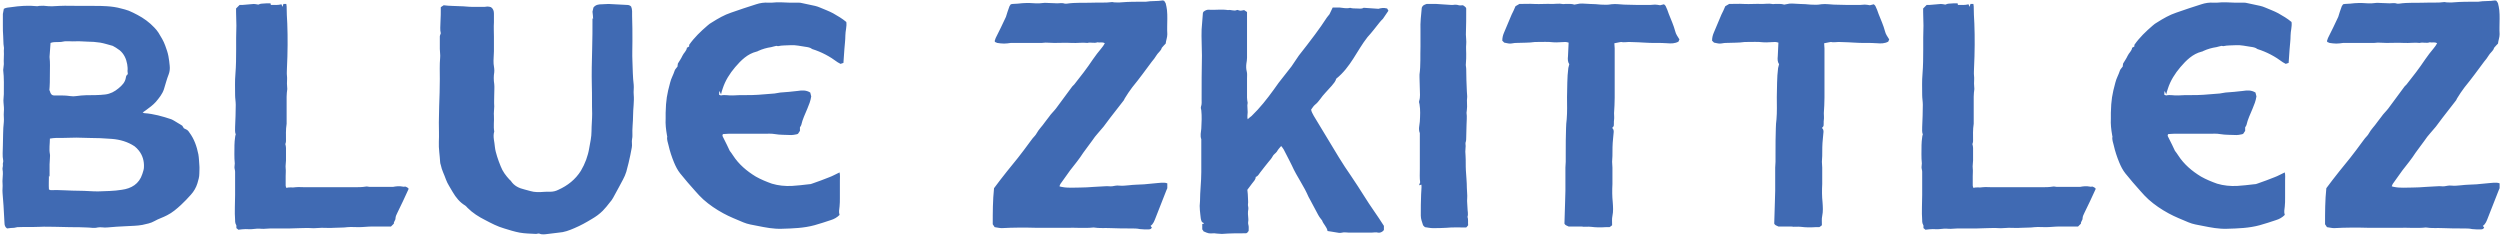 <svg width="841" height="80" viewBox="0 0 841 80" fill="none" xmlns="http://www.w3.org/2000/svg">
<path d="M5.842 76.416L4.758 76.633C4 76.633 3.241 76.741 2.375 76.85C1.724 76.416 1.508 75.766 1.508 75.008C1.399 73.058 1.291 71.107 1.183 69.157C1.074 67.749 0.966 66.34 0.858 64.932C0.749 63.848 0.966 62.765 0.858 61.681C0.749 60.706 0.966 59.623 0.966 58.539C0.966 57.998 0.966 57.456 0.858 57.023C0.749 56.481 1.074 55.939 0.966 55.398C0.858 54.964 1.183 54.422 1.074 53.989C0.749 52.364 0.966 50.739 0.966 49.114C1.074 46.405 0.966 43.696 1.291 40.988C1.399 39.904 1.183 38.821 1.291 37.737C1.399 36.654 1.291 35.571 1.183 34.487C1.074 33.512 1.291 32.645 1.291 31.67C1.291 28.962 1.399 26.253 1.074 23.544C1.074 23.22 1.183 22.895 1.183 22.569C1.183 22.244 1.291 21.919 1.291 21.594C1.183 20.078 1.399 18.561 1.291 17.044C1.291 16.611 1.399 16.177 1.291 15.744C1.074 14.552 1.183 13.36 1.074 12.168C0.966 10.977 0.966 9.785 0.966 8.593C0.966 7.401 0.966 6.21 0.966 5.018C0.966 4.909 0.966 4.801 0.966 4.693C1.074 4.151 1.183 3.609 1.291 2.959C2.049 2.526 2.916 2.526 3.675 2.418C6.6 1.984 9.525 1.768 12.559 2.093C12.775 2.093 12.992 1.984 13.209 1.984C13.859 1.984 14.509 1.876 15.159 1.984C16.784 2.201 18.409 2.093 20.035 1.984C22.31 1.876 24.585 1.984 26.86 1.984C28.485 1.984 30.11 1.984 31.736 1.984C33.144 1.984 34.553 1.984 35.961 2.093C37.586 2.201 39.211 2.418 40.728 2.851C41.595 3.068 42.462 3.284 43.328 3.609C44.303 4.043 45.279 4.476 46.254 5.018C48.312 6.101 50.262 7.51 51.888 9.243C52.429 9.785 52.862 10.327 53.296 10.977C54.163 12.385 55.029 13.794 55.571 15.31C56.005 16.502 56.438 17.694 56.655 18.886C56.871 19.969 56.98 21.053 57.088 22.136C57.196 23.111 57.088 24.086 56.763 24.953C56.113 26.578 55.679 28.312 55.138 30.045C54.596 31.67 53.513 32.97 52.429 34.27C51.454 35.354 50.262 36.221 49.071 37.087C48.745 37.304 48.42 37.521 47.987 37.846C48.312 37.954 48.42 38.062 48.529 38.062C51.671 38.279 54.704 39.146 57.63 40.121C58.388 40.446 59.147 40.988 59.905 41.421C60.338 41.638 60.772 41.963 61.313 42.288C61.422 42.505 61.638 42.83 61.855 43.155C62.18 43.371 62.613 43.48 62.938 43.696C63.264 43.913 63.48 44.238 63.697 44.563C65.322 46.73 66.189 49.222 66.731 51.931C66.947 53.122 66.947 54.314 67.055 55.506C67.164 56.481 67.055 57.456 67.055 58.431C67.055 59.514 66.731 60.598 66.406 61.681C65.972 63.09 65.214 64.39 64.239 65.473C63.155 66.665 62.072 67.857 60.88 68.94C59.471 70.24 57.955 71.541 56.221 72.407C54.813 73.166 53.296 73.599 51.996 74.358C50.696 75.116 49.287 75.333 47.879 75.658C46.145 75.983 44.303 75.983 42.462 76.091C40.295 76.199 38.128 76.308 35.961 76.525C34.877 76.633 33.902 76.308 32.819 76.525C31.627 76.85 30.436 76.525 29.244 76.525C27.402 76.416 25.56 76.416 23.718 76.416C22.093 76.416 20.468 76.308 18.843 76.308C17.001 76.308 15.159 76.199 13.317 76.308C10.825 76.416 8.333 76.308 5.842 76.416ZM16.676 59.514L16.459 59.081C16.459 60.598 16.351 62.115 16.459 63.74C16.784 63.848 16.892 63.957 17.001 63.957C20.251 63.848 23.502 64.173 26.752 64.173C28.81 64.173 30.869 64.39 32.927 64.39C35.636 64.282 38.344 64.282 40.945 63.848C44.195 63.415 46.795 61.898 47.879 58.539C48.095 57.781 48.42 57.023 48.42 56.264C48.529 54.206 47.987 52.255 46.687 50.63C46.254 50.089 45.82 49.655 45.279 49.222C43.003 47.705 40.403 46.947 37.694 46.73C35.094 46.513 32.494 46.405 29.894 46.405C28.485 46.405 27.077 46.297 25.668 46.297C24.043 46.297 22.418 46.405 20.793 46.405C20.143 46.405 19.493 46.405 18.843 46.405C18.193 46.405 17.543 46.513 16.784 46.622C16.784 48.355 16.459 50.089 16.784 51.822C16.892 52.255 16.784 52.797 16.784 53.339C16.784 53.989 16.676 54.639 16.676 55.289C16.676 56.698 16.676 58.106 16.676 59.514ZM16.567 30.803L16.784 30.262C16.784 30.803 16.892 31.345 17.434 31.887C17.651 31.995 17.868 32.104 18.084 32.104C18.518 32.104 18.951 32.104 19.384 32.104C20.793 32.104 22.201 32.104 23.61 32.32C24.26 32.429 25.018 32.429 25.668 32.32C27.835 31.995 30.002 31.995 32.169 31.995C33.252 31.995 34.336 31.887 35.419 31.779C37.153 31.562 38.561 30.803 39.861 29.72C41.053 28.745 42.136 27.662 42.353 26.036C42.353 25.82 42.462 25.603 42.57 25.386C42.678 25.17 42.895 25.061 43.003 24.953C43.003 24.52 42.895 24.195 42.895 23.87C43.003 23.111 42.895 22.353 42.787 21.594C42.462 19.753 41.703 18.127 40.295 16.936C39.428 16.285 38.561 15.744 37.911 15.419C36.286 14.985 34.986 14.552 33.686 14.335C32.277 14.119 30.869 14.01 29.46 14.01C28.052 14.01 26.752 13.794 25.343 13.902C23.935 14.01 22.526 13.685 21.118 14.01C19.818 14.335 18.409 13.902 17.001 14.444C16.892 15.96 16.784 17.477 16.676 18.994C16.676 19.102 16.676 19.211 16.676 19.319C16.892 21.053 16.784 22.895 16.784 24.628C16.784 26.686 16.784 28.745 16.567 30.803ZM91.005 1.117L91.114 1.659C92.305 1.659 93.497 1.768 94.689 1.442C94.797 1.768 94.906 1.984 95.014 2.309C95.122 1.984 95.231 1.659 95.339 1.334C95.664 1.334 95.989 1.334 96.314 1.334C96.314 1.659 96.422 1.876 96.422 2.093C96.422 4.043 96.531 5.993 96.639 7.943C96.748 10.327 96.748 12.71 96.748 15.094C96.748 17.694 96.639 20.294 96.531 22.895C96.531 23.761 96.422 24.628 96.531 25.495C96.639 26.361 96.531 27.228 96.531 28.095C96.531 28.745 96.639 29.395 96.639 29.937C96.531 30.803 96.422 31.67 96.422 32.537C96.422 35.354 96.422 38.171 96.422 40.988C96.422 41.205 96.422 41.421 96.422 41.638C96.097 43.588 96.206 45.538 96.206 47.488C96.206 47.813 96.097 48.139 95.989 48.464C96.097 48.897 96.206 49.33 96.206 49.764C96.206 51.172 96.206 52.581 96.206 53.989C96.206 54.856 95.989 55.722 96.097 56.589C96.206 57.456 96.097 58.323 96.097 59.19C96.097 60.273 96.097 61.356 96.097 62.44C96.097 62.657 96.206 62.873 96.314 63.198C97.398 62.873 98.373 63.198 99.456 62.981C100.431 62.873 101.515 62.981 102.598 62.981C104.873 62.981 107.148 62.981 109.424 62.981C110.507 62.981 111.591 62.981 112.674 62.981C113.757 62.981 114.841 62.981 115.924 62.981C117.008 62.981 118.091 62.981 119.175 62.981C120.475 62.981 121.775 62.981 123.075 62.765C123.508 62.657 123.942 62.873 124.375 62.873C126.759 62.873 129.142 62.873 131.526 62.873C131.742 62.873 131.959 62.873 132.176 62.873C133.259 62.657 134.343 62.548 135.426 62.765C135.751 62.873 136.076 62.765 136.401 62.765C136.726 62.873 137.051 63.09 137.376 63.307C137.376 63.415 137.485 63.632 137.376 63.74C136.185 66.34 134.993 68.94 133.693 71.541C133.368 72.191 133.043 72.841 133.043 73.491C133.043 74.141 132.393 74.574 132.501 75.224C132.176 75.549 131.851 75.874 131.526 76.199C129.359 76.199 127.3 76.199 125.242 76.199C123.725 76.199 122.208 76.416 120.691 76.416C119.391 76.416 118.091 76.308 116.899 76.416C115.383 76.633 113.866 76.525 112.349 76.633C111.049 76.741 109.64 76.633 108.232 76.633C107.04 76.633 105.848 76.85 104.657 76.741C103.465 76.633 102.273 76.741 101.081 76.741C99.889 76.741 98.698 76.85 97.506 76.85C95.339 76.85 93.172 76.85 91.005 76.85C89.922 76.85 88.838 77.066 87.863 76.958C86.888 76.85 85.913 76.958 84.938 77.066C84.18 77.174 83.421 77.066 82.663 77.066C81.904 77.066 81.146 77.174 80.171 77.283C80.063 77.174 79.846 76.958 79.521 76.741C79.521 76.525 79.521 76.308 79.521 75.874C79.521 75.766 79.304 75.441 79.196 75.116C79.088 74.791 79.088 74.358 79.088 74.033C78.871 71.216 79.088 68.399 79.088 65.582C79.088 62.981 79.088 60.381 79.088 57.781C79.088 57.239 78.871 56.806 78.871 56.264C78.871 55.831 78.979 55.398 78.979 54.964C78.763 52.906 78.871 50.847 78.871 48.788C78.871 47.922 78.979 47.055 79.088 46.188C79.088 45.863 79.196 45.538 79.304 45.213C78.979 44.455 79.088 43.588 79.088 42.721C79.196 40.229 79.304 37.737 79.304 35.246C79.304 34.162 79.088 33.079 79.088 31.995C79.088 29.612 78.979 27.228 79.196 24.845C79.629 19.427 79.304 14.01 79.521 8.593C79.521 7.076 79.413 5.56 79.413 4.043C79.413 3.609 79.413 3.176 79.413 2.851C79.846 2.418 80.171 2.093 80.604 1.659C80.929 1.659 81.363 1.659 81.579 1.659C82.988 1.551 84.18 1.442 85.371 1.334C85.805 1.334 86.238 1.442 86.888 1.551C87.213 1.442 87.647 1.226 88.08 1.226C89.055 1.117 90.03 1.117 91.005 1.117ZM199.311 6.101L199.527 6.426C199.527 5.668 199.419 4.909 199.311 3.934C199.419 3.609 199.527 3.068 199.636 2.526C200.394 1.551 201.477 1.442 202.453 1.442C203.211 1.442 203.969 1.334 204.728 1.334C206.786 1.442 208.845 1.551 210.903 1.659C211.445 1.659 211.878 1.768 212.312 2.201C212.745 3.176 212.637 4.259 212.637 5.343C212.745 8.16 212.745 10.977 212.745 13.794C212.745 16.069 212.637 18.344 212.745 20.511C212.854 23.22 212.854 25.928 213.179 28.528C213.287 29.612 213.07 30.695 213.179 31.779C213.395 34.162 212.962 36.546 212.962 38.929C212.962 41.096 212.637 43.263 212.745 45.43C212.745 45.863 212.745 46.297 212.637 46.73C212.42 47.705 212.745 48.68 212.529 49.655C212.203 51.389 211.878 53.122 211.445 54.856C211.228 55.831 210.903 56.806 210.687 57.781C210.145 59.623 209.062 61.248 208.195 62.981C207.545 64.173 206.895 65.365 206.245 66.557C205.92 67.099 205.595 67.64 205.161 68.074C204.403 69.049 203.644 70.024 202.778 70.891C201.694 71.974 200.502 72.841 199.202 73.599C197.252 74.791 195.302 75.874 193.243 76.741C191.51 77.499 189.776 78.15 187.935 78.258C186.743 78.366 185.551 78.583 184.359 78.691C183.384 78.8 182.409 79.016 181.434 78.583C181.109 78.475 180.676 78.691 180.351 78.691C178.509 78.583 176.667 78.583 174.825 78.258C173.092 77.933 171.358 77.391 169.625 76.85C167.349 76.199 165.291 75.116 163.232 74.033C161.065 72.949 159.007 71.649 157.273 69.915C157.057 69.699 156.84 69.374 156.515 69.157C154.673 68.074 153.373 66.448 152.29 64.607C151.531 63.198 150.556 61.898 150.014 60.381C149.473 58.756 148.606 57.239 148.281 55.506C148.173 55.181 148.064 54.856 148.064 54.531C147.956 52.255 147.522 49.98 147.631 47.705C147.739 45.538 147.631 43.371 147.631 41.205C147.631 39.363 147.739 37.521 147.739 35.679C147.848 32.645 147.956 29.612 147.956 26.578C147.956 24.195 147.848 21.811 148.064 19.427C148.173 18.452 147.956 17.477 147.956 16.502C147.956 15.094 147.956 13.685 147.956 12.277C147.956 11.952 148.173 11.627 148.281 11.193C147.956 10.002 148.173 8.701 148.173 7.401C148.281 5.776 148.281 4.151 148.281 2.418C148.606 2.201 148.931 1.984 149.256 1.768C150.231 1.876 151.206 1.984 152.073 1.984C153.048 1.984 153.915 2.093 154.89 2.093C156.19 2.093 157.49 2.309 158.79 2.309C160.199 2.309 161.607 2.309 163.016 2.309C163.341 2.309 163.666 2.201 163.991 2.201C164.424 2.201 164.857 2.309 165.182 2.418C165.941 2.959 166.158 3.718 166.158 4.584C166.158 5.56 166.158 6.535 166.158 7.51C166.049 9.135 166.158 10.76 166.158 12.385C166.158 14.01 166.158 15.636 166.158 17.261C166.158 18.669 165.941 20.078 166.049 21.486C166.158 22.461 166.374 23.436 166.266 24.303C166.049 25.603 166.049 26.903 166.266 28.312C166.374 29.395 166.266 30.479 166.266 31.562C166.266 32.97 166.158 34.379 166.266 35.787C166.266 36.871 166.049 37.954 166.158 39.038C166.266 40.771 165.941 42.505 166.266 44.238C165.724 45.972 166.374 47.705 166.483 49.439C166.591 50.522 166.916 51.605 167.241 52.689C167.566 53.772 167.999 54.856 168.433 55.939C169.083 57.673 170.166 59.081 171.358 60.381C171.575 60.598 171.791 60.706 171.9 60.923C172.983 62.548 174.608 63.307 176.45 63.74C177.859 64.065 179.159 64.607 180.567 64.607C181.001 64.607 181.434 64.607 181.867 64.607C182.951 64.498 184.034 64.498 185.118 64.498C186.093 64.498 186.959 64.282 187.826 63.848C190.968 62.44 193.568 60.381 195.41 57.456C196.819 55.072 197.794 52.472 198.227 49.764C198.552 47.922 198.986 46.08 198.986 44.13C198.986 42.18 199.202 40.229 199.202 38.279C199.094 35.137 199.202 31.995 199.094 28.853C198.986 24.736 199.094 20.619 199.202 16.502C199.311 13.035 199.311 9.568 199.311 6.101ZM242.558 31.779L242.017 30.587C241.908 30.912 241.908 31.345 241.908 31.887C242.233 31.995 242.45 32.104 242.558 32.104C243.858 31.779 245.267 32.212 246.567 32.104C247.975 31.995 249.384 31.995 250.792 31.995C252.201 31.995 253.609 31.995 255.018 31.887C256.86 31.779 258.701 31.562 260.543 31.454C261.193 31.345 261.843 31.237 262.493 31.129C264.444 31.02 266.394 30.803 268.344 30.587C269.752 30.37 271.161 30.262 272.569 31.129C272.678 31.562 272.786 31.995 272.894 32.429C272.678 33.946 272.136 35.246 271.594 36.546C270.836 38.388 269.969 40.121 269.536 42.071C269.427 42.396 269.211 42.613 269.102 42.83C269.102 43.263 269.102 43.588 269.102 44.021C268.886 44.346 268.669 44.672 268.452 44.996C268.236 45.105 268.019 45.213 267.802 45.213C267.261 45.322 266.719 45.43 266.177 45.43C264.335 45.322 262.493 45.43 260.652 45.105C259.46 44.888 258.268 44.996 257.076 44.996C253.068 44.996 249.059 44.996 245.05 44.996C244.4 44.996 243.75 45.105 243.208 45.105C242.883 45.538 243.1 45.863 243.208 46.08C243.642 46.947 244.075 47.813 244.508 48.68C244.833 49.33 245.158 49.98 245.484 50.739C245.809 51.172 246.242 51.714 246.567 52.255C248.517 55.289 251.226 57.564 254.259 59.406C255.993 60.381 257.835 61.14 259.677 61.79C261.843 62.44 264.119 62.657 266.394 62.548C268.236 62.44 270.077 62.223 271.919 62.006C272.461 62.006 273.003 61.898 273.436 61.681C275.278 61.031 277.12 60.381 278.962 59.623C280.153 59.19 281.237 58.539 282.429 57.998C282.645 58.864 282.537 59.84 282.537 60.706C282.537 61.681 282.537 62.657 282.537 63.632C282.537 64.607 282.537 65.582 282.537 66.557C282.537 67.532 282.537 68.507 282.429 69.482C282.32 70.457 282.104 71.324 282.429 72.299C281.562 73.166 280.587 73.707 279.503 74.033C277.662 74.683 275.82 75.224 273.978 75.766C270.402 76.741 266.719 76.85 263.035 76.958C260.218 77.066 257.51 76.525 254.801 75.983C253.176 75.658 251.551 75.441 250.034 74.791C247.759 73.816 245.484 72.949 243.317 71.757C240.933 70.457 238.658 68.94 236.599 67.099C235.624 66.232 234.758 65.257 233.891 64.282C232.157 62.331 230.424 60.381 228.799 58.323C227.932 57.239 227.282 55.939 226.74 54.639C225.982 52.797 225.332 50.847 224.898 48.897C224.682 47.922 224.248 46.947 224.465 45.972C224.465 45.863 224.357 45.647 224.357 45.43C224.032 43.588 223.815 41.746 223.923 39.904C223.923 39.254 223.923 38.604 223.923 37.954C224.032 33.62 224.357 31.779 225.44 27.77C225.765 26.361 226.523 25.17 226.957 23.761C227.065 23.328 227.499 23.003 227.932 22.353C227.932 22.244 227.932 21.919 228.04 21.378C228.474 20.619 229.124 19.753 229.557 18.777C229.99 17.802 230.966 17.152 231.074 16.069C231.399 15.852 231.616 15.744 231.832 15.636C231.832 15.419 231.832 15.202 231.832 15.094C233.566 12.602 235.733 10.543 238.008 8.593C238.441 8.16 238.983 7.835 239.525 7.51C241.583 6.21 243.642 5.018 245.917 4.259C248.734 3.284 251.551 2.309 254.368 1.442C255.668 1.009 257.076 0.792 258.485 0.901C258.81 0.901 259.243 0.901 259.568 0.901C261.627 0.684 263.685 0.792 265.744 0.901C266.719 0.901 267.694 0.901 268.669 0.901C268.994 0.901 269.319 0.901 269.644 1.009C271.161 1.334 272.678 1.659 274.195 1.984C274.736 2.093 275.278 2.309 275.82 2.526C277.336 3.176 278.853 3.718 280.262 4.476C281.779 5.343 283.295 6.21 284.704 7.401C284.921 8.918 284.379 10.435 284.379 11.952C284.379 13.469 284.162 14.985 284.054 16.502C283.945 18.019 283.837 19.536 283.729 21.161C283.404 21.269 283.079 21.378 282.754 21.486C282.429 21.269 282.104 21.161 281.779 20.944C279.178 18.994 276.361 17.477 273.219 16.502C272.569 15.96 271.703 15.852 270.944 15.744C269.319 15.527 267.694 15.094 265.96 15.202C264.552 15.31 263.143 15.202 261.735 15.527C261.518 15.527 261.302 15.419 261.193 15.419C260.543 15.527 260.002 15.744 259.46 15.852C257.943 16.069 256.426 16.502 255.018 17.152C254.801 17.261 254.693 17.369 254.476 17.369C251.442 18.127 249.276 20.294 247.325 22.569C245.484 24.736 243.967 27.12 243.1 29.828C242.883 30.479 242.667 31.129 242.558 31.779ZM387.048 75.983L387.373 76.416C387.481 76.416 387.481 76.416 387.481 76.416C387.373 77.066 386.831 77.174 386.289 77.174C385.314 77.174 384.339 77.174 383.472 77.066C382.497 76.85 381.522 76.85 380.547 76.85C378.272 76.85 375.997 76.85 373.721 76.741C371.771 76.633 369.821 76.85 367.871 76.525C364.837 76.85 361.804 76.525 358.77 76.633C358.228 76.633 357.687 76.633 357.145 76.633C354.328 76.633 351.511 76.633 348.694 76.633C344.794 76.525 340.893 76.525 336.993 76.741C336.235 76.741 335.476 76.525 334.609 76.416C334.393 76.091 334.176 75.766 333.959 75.441C333.959 71.432 333.959 67.424 334.393 63.307C335.801 61.465 337.21 59.514 338.727 57.673C339.918 56.156 341.218 54.639 342.41 53.122C343.819 51.389 345.119 49.547 346.419 47.813C346.744 47.38 347.069 46.947 347.394 46.513C347.827 45.972 348.369 45.538 348.694 44.888C349.453 43.48 350.644 42.396 351.511 41.096C351.944 40.446 352.486 39.904 352.92 39.254C353.57 38.279 354.436 37.521 355.195 36.546C357.037 34.054 358.878 31.562 360.72 29.07C360.937 28.853 361.154 28.637 361.37 28.42C363.537 25.711 365.704 22.895 367.654 19.969C368.521 18.669 369.496 17.477 370.471 16.285C370.905 15.744 371.338 15.202 371.663 14.552C370.796 14.01 369.929 14.444 369.171 14.227C368.088 14.66 366.896 14.119 365.812 14.444C364.079 14.227 362.345 14.552 360.504 14.444C358.553 14.335 356.603 14.444 354.653 14.444C353.678 14.444 352.703 14.335 351.728 14.335C351.294 14.335 350.861 14.444 350.428 14.444C347.177 14.444 343.927 14.444 340.677 14.444C340.46 14.444 340.243 14.444 340.027 14.444C339.268 14.552 338.51 14.66 337.751 14.66C336.993 14.66 336.235 14.552 335.476 14.444C335.151 14.335 334.935 14.227 334.718 14.119C334.718 14.01 334.609 13.902 334.609 13.794C334.718 13.469 334.826 13.144 334.935 12.819C336.126 10.435 337.318 8.051 338.401 5.668C338.618 5.126 338.727 4.476 338.943 3.934C339.16 3.284 339.377 2.634 339.593 2.093C339.702 1.876 339.918 1.659 340.027 1.442C340.785 1.226 341.652 1.334 342.41 1.226C343.385 1.117 344.36 1.009 345.335 1.009C345.66 1.009 345.986 1.009 346.311 1.009C347.827 1.117 349.344 1.226 350.861 1.009C351.511 0.901 352.161 1.009 352.811 1.009C353.786 1.009 354.761 1.117 355.628 1.117C356.495 1.117 357.362 0.901 358.228 1.226C358.445 1.226 358.662 1.226 358.878 1.226C361.804 0.792 364.729 1.009 367.654 0.901C369.821 0.792 371.988 1.009 374.155 0.684C374.371 0.684 374.588 0.792 374.805 0.792C375.563 0.792 376.322 0.901 377.08 0.792C379.68 0.576 382.281 0.576 384.881 0.576C385.097 0.576 385.314 0.576 385.531 0.576C387.373 0.251 389.323 0.467 391.165 0.142C391.273 0.142 391.381 0.251 391.598 0.251C391.706 0.467 392.031 0.792 392.14 1.117C392.356 1.876 392.465 2.634 392.573 3.393C392.682 4.368 392.682 5.343 392.682 6.318C392.682 8.051 392.573 9.785 392.682 11.518C392.682 12.602 392.248 13.577 392.14 14.66C391.815 14.985 391.381 15.419 390.84 16.069C390.84 16.069 390.731 16.394 390.623 16.611C390.19 17.369 389.431 17.911 388.998 18.669C388.564 19.427 388.023 20.078 387.481 20.728C386.398 22.136 385.423 23.544 384.339 24.953C383.256 26.47 382.064 27.878 380.872 29.395C380.005 30.587 379.139 31.779 378.38 33.079C378.272 33.295 378.164 33.512 378.055 33.729C376.538 35.679 375.022 37.629 373.505 39.579C372.746 40.554 371.988 41.638 371.23 42.613C370.579 43.371 369.929 44.13 369.279 44.888C368.629 45.647 367.979 46.405 367.438 47.272C366.462 48.68 365.379 49.98 364.404 51.389C363.104 53.447 361.479 55.398 359.962 57.348C358.878 58.864 357.795 60.381 356.712 61.898C356.603 62.115 356.495 62.331 356.386 62.657C356.712 62.765 356.928 62.873 357.145 62.873C359.203 63.307 361.262 63.09 363.32 63.09C364.837 63.09 366.354 62.981 367.871 62.873C369.171 62.765 370.471 62.765 371.771 62.657C372.638 62.548 373.396 62.765 374.155 62.657C374.913 62.548 375.672 62.331 376.43 62.44C377.513 62.548 378.597 62.44 379.68 62.331C381.414 62.115 383.147 62.115 384.881 62.006C386.398 61.898 387.914 61.681 389.431 61.573C390.19 61.465 390.948 61.465 391.706 61.465C392.031 61.465 392.356 61.573 392.682 61.681C392.682 62.331 392.682 62.873 392.682 63.307C392.573 63.632 392.465 63.848 392.356 64.065C391.165 67.099 389.973 70.132 388.781 73.166C388.348 74.249 388.023 75.333 387.048 75.983ZM460.02 12.493C456.445 17.044 454.386 22.569 449.511 26.47C449.294 27.337 448.644 28.095 447.994 28.853C447.236 29.612 446.586 30.479 445.827 31.237C444.527 32.537 443.769 34.162 442.36 35.246C441.819 35.679 441.494 36.329 441.06 36.871C441.169 37.629 441.602 38.279 441.927 38.929C444.744 43.588 447.561 48.247 450.378 52.906C451.678 55.072 453.086 57.131 454.495 59.19C456.012 61.465 457.528 63.74 458.937 66.015C460.995 69.374 463.379 72.516 465.546 75.983C465.546 76.416 465.546 76.958 465.546 77.391C465.329 77.608 465.221 77.716 465.112 77.825C464.679 78.15 464.137 78.366 463.596 78.258C462.837 78.041 462.079 78.258 461.32 78.258C460.562 78.258 459.804 78.258 459.045 78.258C457.312 78.258 455.578 78.258 453.845 78.258C453.086 78.258 452.22 78.041 451.461 78.258C450.703 78.475 450.053 78.258 449.294 78.15C448.428 78.041 447.561 77.825 446.586 77.716C446.369 76.308 445.177 75.441 444.744 74.141C444.636 73.924 444.419 73.816 444.311 73.599C443.985 73.166 443.66 72.732 443.444 72.299C442.577 70.674 441.71 69.049 440.844 67.424C440.627 66.99 440.41 66.665 440.193 66.232C439.435 64.498 438.568 62.873 437.593 61.248C436.51 59.406 435.426 57.564 434.56 55.614C434.343 55.072 434.018 54.639 433.801 54.097C433.151 52.797 432.501 51.497 431.851 50.305C431.634 49.872 431.309 49.547 430.984 49.114C430.443 49.764 429.901 50.305 429.576 50.955C429.142 51.605 428.384 51.931 428.059 52.689C427.734 53.339 427.192 53.881 426.759 54.422C426.326 54.964 425.892 55.506 425.459 56.048C424.917 56.698 424.484 57.348 423.942 57.998C423.509 58.539 423.184 59.298 422.425 59.514C422.425 60.49 421.667 61.031 421.233 61.681C420.692 62.44 420.15 63.09 419.608 63.848C419.717 64.823 419.825 65.799 419.825 66.773C419.825 67.424 419.933 67.965 419.825 68.615C419.717 69.157 420.042 69.807 419.933 70.349C419.717 71.432 419.825 72.516 419.933 73.599C420.042 74.249 419.717 74.899 419.933 75.549C420.15 76.199 420.042 76.958 420.042 77.716C419.933 77.825 419.717 78.041 419.608 78.258C419.392 78.366 419.283 78.475 419.175 78.475C416.466 78.475 413.758 78.475 411.049 78.691C410.507 78.691 409.966 78.583 409.424 78.583C409.099 78.583 408.774 78.475 408.449 78.475C406.607 78.583 406.607 78.583 404.874 77.825C404.765 77.608 404.657 77.391 404.44 77.174C404.44 76.633 404.44 75.983 404.44 75.333C404.549 75.333 404.657 75.333 404.874 75.333C405.09 74.899 404.549 74.899 404.332 74.683C403.898 73.924 403.898 73.058 403.79 72.191C403.682 71.216 403.573 70.24 403.573 69.265C403.573 68.724 403.682 68.182 403.682 67.64C403.682 64.39 404.115 61.14 404.115 57.889C404.115 54.314 404.115 50.739 404.115 47.163C404.115 47.055 404.115 46.947 404.115 46.838C403.682 45.647 404.007 44.455 404.115 43.263C404.223 41.205 404.332 39.146 404.115 37.087C404.007 36.654 403.898 36.221 404.007 35.896C404.332 35.029 404.223 34.162 404.223 33.295C404.223 28.42 404.223 23.544 404.332 18.669C404.332 15.744 404.115 12.819 404.223 9.893C404.332 8.051 404.549 6.21 404.657 4.368C404.657 4.259 404.765 4.151 404.874 3.934C405.415 3.501 406.065 3.176 406.824 3.284C408.882 3.393 411.049 3.068 413.108 3.393C414.083 3.176 415.058 3.826 416.033 3.393C416.25 3.284 416.575 3.393 416.791 3.501C417.333 3.718 417.875 3.501 418.525 3.393C418.85 3.609 419.175 3.826 419.5 4.043C419.5 7.076 419.5 10.002 419.5 12.927C419.5 15.094 419.5 17.261 419.5 19.427C419.5 20.078 419.392 20.728 419.283 21.378C419.175 22.244 419.175 23.111 419.392 23.978C419.608 24.736 419.5 25.603 419.5 26.361C419.5 28.528 419.5 30.695 419.5 32.862C419.5 33.404 419.608 33.946 419.717 34.596C419.717 34.812 419.608 35.137 419.608 35.462C419.608 36.221 419.717 36.979 419.717 37.737C419.717 38.496 419.5 39.254 419.717 40.121C420.15 39.688 420.583 39.363 421.017 39.038C423.834 36.329 426.217 33.295 428.492 30.154C429.034 29.395 429.576 28.637 430.118 27.878C431.526 26.036 433.043 24.195 434.451 22.353C435.318 21.161 436.076 19.861 436.943 18.669C438.785 16.285 440.627 14.01 442.36 11.627C443.769 9.785 445.069 7.835 446.369 5.885C446.586 5.56 446.911 5.234 447.236 4.801C447.561 4.151 447.886 3.393 448.319 2.526C449.078 2.526 449.836 2.526 450.594 2.526C451.786 2.634 452.978 2.959 454.17 2.634C454.928 2.851 455.687 2.851 456.445 2.851C457.203 2.851 457.962 3.068 458.72 2.634C458.72 2.634 458.829 2.634 458.937 2.634C460.454 2.743 461.97 2.851 463.704 2.959C464.462 2.743 465.437 2.526 466.629 2.851C466.738 3.068 466.846 3.284 467.063 3.609C466.413 4.476 465.871 5.451 465.221 6.318C464.787 6.751 464.354 7.185 464.029 7.618C462.729 9.243 461.429 10.977 460.02 12.493ZM478.173 62.115L477.415 62.331C477.415 62.006 477.631 61.681 477.74 61.356C477.523 59.84 477.631 58.323 477.631 56.806C477.631 52.906 477.631 49.005 477.631 45.105C477.631 44.996 477.631 44.888 477.631 44.78C477.089 43.48 477.523 42.18 477.631 40.88C477.74 38.929 477.848 36.979 477.523 35.029C477.415 34.704 477.306 34.27 477.415 33.946C477.848 32.645 477.631 31.237 477.631 29.937C477.631 28.637 477.523 27.337 477.523 26.036C477.523 25.711 477.523 25.386 477.523 25.061C477.956 21.919 477.74 18.777 477.848 15.636C477.848 13.794 477.848 11.952 477.848 10.11C477.74 7.51 478.065 5.018 478.281 2.634C478.606 1.659 479.365 1.551 479.906 1.334C481.098 1.334 482.182 1.334 483.265 1.334C484.89 1.442 486.515 1.551 488.141 1.659C488.357 1.659 488.574 1.659 488.791 1.659C489.441 1.551 490.091 1.551 490.741 1.768C491.174 1.876 491.607 1.768 492.149 1.768C492.474 1.984 492.799 2.201 493.016 2.418C493.124 2.634 493.233 2.743 493.233 2.851C493.233 5.776 493.233 8.701 493.124 11.627C493.124 12.71 493.341 13.794 493.233 14.877C493.124 15.96 493.233 17.044 493.233 18.127C493.233 19.211 493.233 20.294 493.124 21.378C493.016 22.028 493.233 22.569 493.233 23.22C493.233 25.711 493.341 28.203 493.449 30.695C493.449 31.237 493.558 31.779 493.558 32.32C493.558 32.429 493.558 32.537 493.558 32.645C493.341 34.054 493.666 35.571 493.449 36.979C493.449 37.304 493.341 37.629 493.341 37.954C493.558 39.363 493.341 40.663 493.341 42.071C493.341 43.48 493.233 44.888 493.233 46.297C493.233 46.838 493.233 47.38 493.016 47.922C492.908 48.464 493.124 49.005 493.016 49.547C492.908 50.522 492.908 51.497 493.016 52.472C493.124 54.097 493.016 55.722 493.124 57.348C493.233 59.298 493.449 61.248 493.449 63.198C493.449 64.39 493.666 65.582 493.558 66.773C493.449 67.857 493.666 68.94 493.666 70.024C493.666 70.999 493.991 71.974 493.666 72.949C493.991 73.816 493.774 74.791 493.883 75.766C493.666 76.091 493.449 76.308 493.233 76.525C490.957 76.525 488.682 76.416 486.515 76.633C484.999 76.741 483.482 76.741 481.965 76.741C481.098 76.741 480.231 76.525 479.365 76.416C479.148 76.199 478.823 75.983 478.715 75.766C478.39 74.683 477.956 73.707 477.956 72.516C477.956 70.132 477.956 67.749 478.065 65.365C478.065 64.282 478.281 63.198 478.173 62.115ZM532.022 76.308L532.889 76.199C531.155 76.199 529.422 76.199 527.688 76.199C527.038 75.874 526.497 75.766 526.28 75.224C526.388 72.841 526.388 70.457 526.497 68.074C526.497 66.773 526.605 65.473 526.605 64.173C526.605 61.573 526.605 58.973 526.605 56.373C526.605 55.722 526.713 55.072 526.713 54.422C526.713 53.447 526.713 52.472 526.713 51.497C526.713 48.68 526.713 45.863 526.822 43.046C526.822 42.071 526.93 41.096 527.038 40.121C527.255 37.629 527.147 35.137 527.147 32.645C527.255 29.395 527.147 26.145 527.58 22.895C527.688 22.461 527.797 22.028 527.905 21.594C527.363 20.836 527.363 19.861 527.472 18.886C527.58 17.369 527.58 15.852 527.688 14.335C527.255 14.227 526.93 14.119 526.605 14.119C525.305 14.119 523.896 14.335 522.596 14.227C520.754 14.01 518.913 14.119 517.071 14.119C516.854 14.119 516.637 14.119 516.421 14.119C514.254 14.444 512.087 14.335 509.92 14.444C509.27 14.444 508.62 14.66 507.97 14.66C507.32 14.66 506.67 14.444 506.02 14.335C505.803 14.119 505.586 13.902 505.37 13.685C505.37 12.71 505.586 11.844 505.911 11.085C506.778 9.027 507.645 6.968 508.512 4.909C508.945 4.043 509.378 3.176 509.812 2.093C510.137 1.876 510.57 1.659 511.112 1.334C512.737 1.334 514.47 1.226 516.096 1.334C518.154 1.442 520.213 1.226 522.271 1.334C523.355 1.334 524.438 1.117 525.522 1.334C525.847 1.442 526.172 1.334 526.497 1.334C527.58 1.334 528.663 1.226 529.639 1.551C530.289 1.442 530.83 1.334 531.372 1.226C532.564 1.117 533.756 1.334 534.947 1.334C536.139 1.334 537.331 1.442 538.523 1.551C539.389 1.551 540.365 1.659 541.231 1.551C542.423 1.334 543.615 1.334 544.807 1.442C546.757 1.659 548.707 1.551 550.657 1.659C551.524 1.659 552.391 1.659 553.257 1.659C553.907 1.659 554.558 1.659 555.208 1.659C555.749 1.659 556.183 1.551 556.724 1.551C557.266 1.551 557.808 1.659 558.458 1.768C558.783 1.659 559.216 1.551 559.758 1.442C559.975 1.659 560.191 1.768 560.3 1.984C560.733 2.851 561.058 3.718 561.383 4.693C562.142 6.643 563.008 8.485 563.55 10.543C563.767 11.518 564.417 12.385 564.959 13.252C564.85 13.469 564.742 13.794 564.633 14.01C563.442 14.66 562.142 14.66 560.95 14.552C558.35 14.335 555.749 14.552 553.149 14.335C552.499 14.335 551.849 14.227 551.199 14.227C550.115 14.227 549.032 14.119 547.949 14.119C547.082 14.119 546.215 14.335 545.348 14.119C545.132 14.119 544.915 14.227 544.698 14.227C544.157 14.335 543.615 14.444 543.073 14.552C543.073 15.202 543.181 15.744 543.181 16.285C543.181 16.827 543.181 17.369 543.181 17.911C543.181 22.895 543.181 27.878 543.181 32.862C543.181 34.596 543.073 36.329 542.965 38.062C542.965 38.821 543.073 39.579 542.965 40.338C542.856 40.988 542.965 41.638 542.856 42.396C542.748 42.613 542.531 42.83 542.315 43.046C542.748 43.371 542.856 43.805 542.856 44.346C542.748 45.105 542.748 45.863 542.64 46.622C542.423 48.572 542.423 50.522 542.423 52.472C542.423 53.122 542.315 53.772 542.315 54.422C542.315 55.072 542.423 55.722 542.423 56.373C542.423 57.348 542.423 58.323 542.423 59.298C542.423 60.165 542.423 61.031 542.423 61.898C542.315 63.957 542.315 66.015 542.531 68.074C542.64 69.591 542.748 71.107 542.423 72.624C542.206 73.599 542.315 74.574 542.315 75.766C542.098 75.983 541.773 76.199 541.448 76.416C541.015 76.416 540.581 76.416 540.148 76.416C538.523 76.525 536.898 76.525 535.272 76.308C534.189 76.199 533.106 76.308 532.022 76.308ZM602.593 76.308L603.46 76.199C601.727 76.199 599.993 76.199 598.26 76.199C597.61 75.874 597.068 75.766 596.851 75.224C596.96 72.841 596.96 70.457 597.068 68.074C597.068 66.773 597.176 65.473 597.176 64.173C597.176 61.573 597.176 58.973 597.176 56.373C597.176 55.722 597.285 55.072 597.285 54.422C597.285 53.447 597.285 52.472 597.285 51.497C597.285 48.68 597.285 45.863 597.393 43.046C597.393 42.071 597.501 41.096 597.61 40.121C597.826 37.629 597.718 35.137 597.718 32.645C597.826 29.395 597.718 26.145 598.151 22.895C598.26 22.461 598.368 22.028 598.476 21.594C597.935 20.836 597.935 19.861 598.043 18.886C598.151 17.369 598.151 15.852 598.26 14.335C597.826 14.227 597.501 14.119 597.176 14.119C595.876 14.119 594.468 14.335 593.168 14.227C591.326 14.01 589.484 14.119 587.642 14.119C587.425 14.119 587.209 14.119 586.992 14.119C584.825 14.444 582.658 14.335 580.491 14.444C579.841 14.444 579.191 14.66 578.541 14.66C577.891 14.66 577.241 14.444 576.591 14.335C576.374 14.119 576.158 13.902 575.941 13.685C575.941 12.71 576.158 11.844 576.483 11.085C577.349 9.027 578.216 6.968 579.083 4.909C579.516 4.043 579.95 3.176 580.383 2.093C580.708 1.876 581.141 1.659 581.683 1.334C583.308 1.334 585.042 1.226 586.667 1.334C588.725 1.442 590.784 1.226 592.843 1.334C593.926 1.334 595.009 1.117 596.093 1.334C596.418 1.442 596.743 1.334 597.068 1.334C598.151 1.334 599.235 1.226 600.21 1.551C600.86 1.442 601.402 1.334 601.943 1.226C603.135 1.117 604.327 1.334 605.519 1.334C606.71 1.334 607.902 1.442 609.094 1.551C609.961 1.551 610.936 1.659 611.803 1.551C612.994 1.334 614.186 1.334 615.378 1.442C617.328 1.659 619.278 1.551 621.228 1.659C622.095 1.659 622.962 1.659 623.829 1.659C624.479 1.659 625.129 1.659 625.779 1.659C626.321 1.659 626.754 1.551 627.296 1.551C627.837 1.551 628.379 1.659 629.029 1.768C629.354 1.659 629.788 1.551 630.329 1.442C630.546 1.659 630.763 1.768 630.871 1.984C631.304 2.851 631.629 3.718 631.954 4.693C632.713 6.643 633.58 8.485 634.121 10.543C634.338 11.518 634.988 12.385 635.53 13.252C635.421 13.469 635.313 13.794 635.205 14.01C634.013 14.66 632.713 14.66 631.521 14.552C628.921 14.335 626.321 14.552 623.72 14.335C623.07 14.335 622.42 14.227 621.77 14.227C620.687 14.227 619.603 14.119 618.52 14.119C617.653 14.119 616.786 14.335 615.92 14.119C615.703 14.119 615.486 14.227 615.27 14.227C614.728 14.335 614.186 14.444 613.644 14.552C613.644 15.202 613.753 15.744 613.753 16.285C613.753 16.827 613.753 17.369 613.753 17.911C613.753 22.895 613.753 27.878 613.753 32.862C613.753 34.596 613.644 36.329 613.536 38.062C613.536 38.821 613.644 39.579 613.536 40.338C613.428 40.988 613.536 41.638 613.428 42.396C613.319 42.613 613.103 42.83 612.886 43.046C613.319 43.371 613.428 43.805 613.428 44.346C613.319 45.105 613.319 45.863 613.211 46.622C612.994 48.572 612.994 50.522 612.994 52.472C612.994 53.122 612.886 53.772 612.886 54.422C612.886 55.072 612.994 55.722 612.994 56.373C612.994 57.348 612.994 58.323 612.994 59.298C612.994 60.165 612.994 61.031 612.994 61.898C612.886 63.957 612.886 66.015 613.103 68.074C613.211 69.591 613.319 71.107 612.994 72.624C612.778 73.599 612.886 74.574 612.886 75.766C612.669 75.983 612.344 76.199 612.019 76.416C611.586 76.416 611.153 76.416 610.719 76.416C609.094 76.525 607.469 76.525 605.844 76.308C604.76 76.199 603.677 76.308 602.593 76.308ZM658.538 1.117L658.647 1.659C659.839 1.659 661.03 1.768 662.222 1.442C662.33 1.768 662.439 1.984 662.547 2.309C662.655 1.984 662.764 1.659 662.872 1.334C663.197 1.334 663.522 1.334 663.847 1.334C663.847 1.659 663.956 1.876 663.956 2.093C663.956 4.043 664.064 5.993 664.172 7.943C664.281 10.327 664.281 12.71 664.281 15.094C664.281 17.694 664.172 20.294 664.064 22.895C664.064 23.761 663.956 24.628 664.064 25.495C664.172 26.361 664.064 27.228 664.064 28.095C664.064 28.745 664.172 29.395 664.172 29.937C664.064 30.803 663.956 31.67 663.956 32.537C663.956 35.354 663.956 38.171 663.956 40.988C663.956 41.205 663.956 41.421 663.956 41.638C663.631 43.588 663.739 45.538 663.739 47.488C663.739 47.813 663.631 48.139 663.522 48.464C663.631 48.897 663.739 49.33 663.739 49.764C663.739 51.172 663.739 52.581 663.739 53.989C663.739 54.856 663.522 55.722 663.631 56.589C663.739 57.456 663.631 58.323 663.631 59.19C663.631 60.273 663.631 61.356 663.631 62.44C663.631 62.657 663.739 62.873 663.847 63.198C664.931 62.873 665.906 63.198 666.989 62.981C667.964 62.873 669.048 62.981 670.131 62.981C672.406 62.981 674.682 62.981 676.957 62.981C678.04 62.981 679.124 62.981 680.207 62.981C681.291 62.981 682.374 62.981 683.457 62.981C684.541 62.981 685.624 62.981 686.708 62.981C688.008 62.981 689.308 62.981 690.608 62.765C691.041 62.657 691.475 62.873 691.908 62.873C694.292 62.873 696.675 62.873 699.059 62.873C699.276 62.873 699.492 62.873 699.709 62.873C700.792 62.657 701.876 62.548 702.959 62.765C703.284 62.873 703.609 62.765 703.934 62.765C704.259 62.873 704.584 63.09 704.909 63.307C704.909 63.415 705.018 63.632 704.909 63.74C703.718 66.34 702.526 68.94 701.226 71.541C700.901 72.191 700.576 72.841 700.576 73.491C700.576 74.141 699.926 74.574 700.034 75.224C699.709 75.549 699.384 75.874 699.059 76.199C696.892 76.199 694.833 76.199 692.775 76.199C691.258 76.199 689.741 76.416 688.224 76.416C686.924 76.416 685.624 76.308 684.432 76.416C682.916 76.633 681.399 76.525 679.882 76.633C678.582 76.741 677.173 76.633 675.765 76.633C674.573 76.633 673.381 76.85 672.19 76.741C670.998 76.633 669.806 76.741 668.614 76.741C667.423 76.741 666.231 76.85 665.039 76.85C662.872 76.85 660.705 76.85 658.538 76.85C657.455 76.85 656.372 77.066 655.396 76.958C654.421 76.85 653.446 76.958 652.471 77.066C651.713 77.174 650.954 77.066 650.196 77.066C649.438 77.066 648.679 77.174 647.704 77.283C647.596 77.174 647.379 76.958 647.054 76.741C647.054 76.525 647.054 76.308 647.054 75.874C647.054 75.766 646.837 75.441 646.729 75.116C646.621 74.791 646.621 74.358 646.621 74.033C646.404 71.216 646.621 68.399 646.621 65.582C646.621 62.981 646.621 60.381 646.621 57.781C646.621 57.239 646.404 56.806 646.404 56.264C646.404 55.831 646.512 55.398 646.512 54.964C646.296 52.906 646.404 50.847 646.404 48.788C646.404 47.922 646.512 47.055 646.621 46.188C646.621 45.863 646.729 45.538 646.837 45.213C646.512 44.455 646.621 43.588 646.621 42.721C646.729 40.229 646.837 37.737 646.837 35.246C646.837 34.162 646.621 33.079 646.621 31.995C646.621 29.612 646.512 27.228 646.729 24.845C647.162 19.427 646.837 14.01 647.054 8.593C647.054 7.076 646.946 5.56 646.946 4.043C646.946 3.609 646.946 3.176 646.946 2.851C647.379 2.418 647.704 2.093 648.137 1.659C648.462 1.659 648.896 1.659 649.113 1.659C650.521 1.551 651.713 1.442 652.905 1.334C653.338 1.334 653.771 1.442 654.421 1.551C654.746 1.442 655.18 1.226 655.613 1.226C656.588 1.117 657.563 1.117 658.538 1.117ZM728.728 31.779L728.186 30.587C728.078 30.912 728.078 31.345 728.078 31.887C728.403 31.995 728.62 32.104 728.728 32.104C730.028 31.779 731.437 32.212 732.737 32.104C734.145 31.995 735.554 31.995 736.962 31.995C738.371 31.995 739.779 31.995 741.187 31.887C743.029 31.779 744.871 31.562 746.713 31.454C747.363 31.345 748.013 31.237 748.663 31.129C750.613 31.02 752.564 30.803 754.514 30.587C755.922 30.37 757.331 30.262 758.739 31.129C758.847 31.562 758.956 31.995 759.064 32.429C758.847 33.946 758.306 35.246 757.764 36.546C757.006 38.388 756.139 40.121 755.705 42.071C755.597 42.396 755.38 42.613 755.272 42.83C755.272 43.263 755.272 43.588 755.272 44.021C755.055 44.346 754.839 44.672 754.622 44.996C754.405 45.105 754.189 45.213 753.972 45.213C753.43 45.322 752.889 45.43 752.347 45.43C750.505 45.322 748.663 45.43 746.821 45.105C745.63 44.888 744.438 44.996 743.246 44.996C739.237 44.996 735.229 44.996 731.22 44.996C730.57 44.996 729.92 45.105 729.378 45.105C729.053 45.538 729.27 45.863 729.378 46.08C729.811 46.947 730.245 47.813 730.678 48.68C731.003 49.33 731.328 49.98 731.653 50.739C731.978 51.172 732.412 51.714 732.737 52.255C734.687 55.289 737.395 57.564 740.429 59.406C742.163 60.381 744.004 61.14 745.846 61.79C748.013 62.44 750.288 62.657 752.564 62.548C754.405 62.44 756.247 62.223 758.089 62.006C758.631 62.006 759.172 61.898 759.606 61.681C761.448 61.031 763.289 60.381 765.131 59.623C766.323 59.19 767.407 58.539 768.598 57.998C768.815 58.864 768.707 59.84 768.707 60.706C768.707 61.681 768.707 62.657 768.707 63.632C768.707 64.607 768.707 65.582 768.707 66.557C768.707 67.532 768.707 68.507 768.598 69.482C768.49 70.457 768.273 71.324 768.598 72.299C767.732 73.166 766.756 73.707 765.673 74.033C763.831 74.683 761.989 75.224 760.148 75.766C756.572 76.741 752.889 76.85 749.205 76.958C746.388 77.066 743.679 76.525 740.971 75.983C739.346 75.658 737.72 75.441 736.204 74.791C733.928 73.816 731.653 72.949 729.486 71.757C727.103 70.457 724.828 68.94 722.769 67.099C721.794 66.232 720.927 65.257 720.06 64.282C718.327 62.331 716.593 60.381 714.968 58.323C714.102 57.239 713.452 55.939 712.91 54.639C712.151 52.797 711.501 50.847 711.068 48.897C710.851 47.922 710.418 46.947 710.635 45.972C710.635 45.863 710.526 45.647 710.526 45.43C710.201 43.588 709.985 41.746 710.093 39.904C710.093 39.254 710.093 38.604 710.093 37.954C710.201 33.62 710.526 31.779 711.61 27.77C711.935 26.361 712.693 25.17 713.127 23.761C713.235 23.328 713.668 23.003 714.102 22.353C714.102 22.244 714.102 21.919 714.21 21.378C714.643 20.619 715.293 19.753 715.727 18.777C716.16 17.802 717.135 17.152 717.244 16.069C717.569 15.852 717.785 15.744 718.002 15.636C718.002 15.419 718.002 15.202 718.002 15.094C719.735 12.602 721.902 10.543 724.178 8.593C724.611 8.16 725.153 7.835 725.694 7.51C727.753 6.21 729.811 5.018 732.087 4.259C734.904 3.284 737.72 2.309 740.537 1.442C741.838 1.009 743.246 0.792 744.654 0.901C744.979 0.901 745.413 0.901 745.738 0.901C747.796 0.684 749.855 0.792 751.913 0.901C752.889 0.901 753.864 0.901 754.839 0.901C755.164 0.901 755.489 0.901 755.814 1.009C757.331 1.334 758.847 1.659 760.364 1.984C760.906 2.093 761.448 2.309 761.989 2.526C763.506 3.176 765.023 3.718 766.431 4.476C767.948 5.343 769.465 6.21 770.874 7.401C771.09 8.918 770.549 10.435 770.549 11.952C770.549 13.469 770.332 14.985 770.223 16.502C770.115 18.019 770.007 19.536 769.898 21.161C769.573 21.269 769.248 21.378 768.923 21.486C768.598 21.269 768.273 21.161 767.948 20.944C765.348 18.994 762.531 17.477 759.389 16.502C758.739 15.96 757.872 15.852 757.114 15.744C755.489 15.527 753.864 15.094 752.13 15.202C750.722 15.31 749.313 15.202 747.905 15.527C747.688 15.527 747.471 15.419 747.363 15.419C746.713 15.527 746.171 15.744 745.63 15.852C744.113 16.069 742.596 16.502 741.187 17.152C740.971 17.261 740.862 17.369 740.646 17.369C737.612 18.127 735.445 20.294 733.495 22.569C731.653 24.736 730.136 27.12 729.27 29.828C729.053 30.479 728.836 31.129 728.728 31.779ZM835.234 75.983L835.559 76.416C835.667 76.416 835.667 76.416 835.667 76.416C835.559 77.066 835.017 77.174 834.475 77.174C833.5 77.174 832.525 77.174 831.658 77.066C830.683 76.85 829.708 76.85 828.733 76.85C826.458 76.85 824.183 76.85 821.908 76.741C819.957 76.633 818.007 76.85 816.057 76.525C813.023 76.85 809.99 76.525 806.956 76.633C806.414 76.633 805.873 76.633 805.331 76.633C802.514 76.633 799.697 76.633 796.88 76.633C792.98 76.525 789.079 76.525 785.179 76.741C784.421 76.741 783.662 76.525 782.796 76.416C782.579 76.091 782.362 75.766 782.146 75.441C782.146 71.432 782.146 67.424 782.579 63.307C783.987 61.465 785.396 59.514 786.913 57.673C788.104 56.156 789.405 54.639 790.596 53.122C792.005 51.389 793.305 49.547 794.605 47.813C794.93 47.38 795.255 46.947 795.58 46.513C796.013 45.972 796.555 45.538 796.88 44.888C797.639 43.48 798.83 42.396 799.697 41.096C800.131 40.446 800.672 39.904 801.106 39.254C801.756 38.279 802.622 37.521 803.381 36.546C805.223 34.054 807.064 31.562 808.906 29.07C809.123 28.853 809.34 28.637 809.556 28.42C811.723 25.711 813.89 22.895 815.84 19.969C816.707 18.669 817.682 17.477 818.657 16.285C819.091 15.744 819.524 15.202 819.849 14.552C818.982 14.01 818.116 14.444 817.357 14.227C816.274 14.66 815.082 14.119 813.998 14.444C812.265 14.227 810.531 14.552 808.69 14.444C806.739 14.335 804.789 14.444 802.839 14.444C801.864 14.444 800.889 14.335 799.914 14.335C799.48 14.335 799.047 14.444 798.614 14.444C795.363 14.444 792.113 14.444 788.863 14.444C788.646 14.444 788.429 14.444 788.213 14.444C787.454 14.552 786.696 14.66 785.938 14.66C785.179 14.66 784.421 14.552 783.662 14.444C783.337 14.335 783.121 14.227 782.904 14.119C782.904 14.01 782.796 13.902 782.796 13.794C782.904 13.469 783.012 13.144 783.121 12.819C784.312 10.435 785.504 8.051 786.588 5.668C786.804 5.126 786.913 4.476 787.129 3.934C787.346 3.284 787.563 2.634 787.779 2.093C787.888 1.876 788.104 1.659 788.213 1.442C788.971 1.226 789.838 1.334 790.596 1.226C791.571 1.117 792.546 1.009 793.522 1.009C793.847 1.009 794.172 1.009 794.497 1.009C796.013 1.117 797.53 1.226 799.047 1.009C799.697 0.901 800.347 1.009 800.997 1.009C801.972 1.009 802.947 1.117 803.814 1.117C804.681 1.117 805.548 0.901 806.414 1.226C806.631 1.226 806.848 1.226 807.064 1.226C809.99 0.792 812.915 1.009 815.84 0.901C818.007 0.792 820.174 1.009 822.341 0.684C822.558 0.684 822.774 0.792 822.991 0.792C823.749 0.792 824.508 0.901 825.266 0.792C827.866 0.576 830.467 0.576 833.067 0.576C833.284 0.576 833.5 0.576 833.717 0.576C835.559 0.251 837.509 0.467 839.351 0.142C839.459 0.142 839.567 0.251 839.784 0.251C839.893 0.467 840.218 0.792 840.326 1.117C840.543 1.876 840.651 2.634 840.759 3.393C840.868 4.368 840.868 5.343 840.868 6.318C840.868 8.051 840.759 9.785 840.868 11.518C840.868 12.602 840.434 13.577 840.326 14.66C840.001 14.985 839.567 15.419 839.026 16.069C839.026 16.069 838.917 16.394 838.809 16.611C838.376 17.369 837.617 17.911 837.184 18.669C836.751 19.427 836.209 20.078 835.667 20.728C834.584 22.136 833.609 23.544 832.525 24.953C831.442 26.47 830.25 27.878 829.058 29.395C828.191 30.587 827.325 31.779 826.566 33.079C826.458 33.295 826.35 33.512 826.241 33.729C824.724 35.679 823.208 37.629 821.691 39.579C820.932 40.554 820.174 41.638 819.416 42.613C818.766 43.371 818.116 44.13 817.465 44.888C816.815 45.647 816.165 46.405 815.624 47.272C814.649 48.68 813.565 49.98 812.59 51.389C811.29 53.447 809.665 55.398 808.148 57.348C807.064 58.864 805.981 60.381 804.898 61.898C804.789 62.115 804.681 62.331 804.573 62.657C804.898 62.765 805.114 62.873 805.331 62.873C807.39 63.307 809.448 63.09 811.507 63.09C813.023 63.09 814.54 62.981 816.057 62.873C817.357 62.765 818.657 62.765 819.957 62.657C820.824 62.548 821.582 62.765 822.341 62.657C823.099 62.548 823.858 62.331 824.616 62.44C825.7 62.548 826.783 62.44 827.866 62.331C829.6 62.115 831.333 62.115 833.067 62.006C834.584 61.898 836.101 61.681 837.617 61.573C838.376 61.465 839.134 61.465 839.893 61.465C840.218 61.465 840.543 61.573 840.868 61.681C840.868 62.331 840.868 62.873 840.868 63.307C840.759 63.632 840.651 63.848 840.543 64.065C839.351 67.099 838.159 70.132 836.967 73.166C836.534 74.249 836.209 75.333 835.234 75.983Z" fill="#406AB3"/>
</svg>
